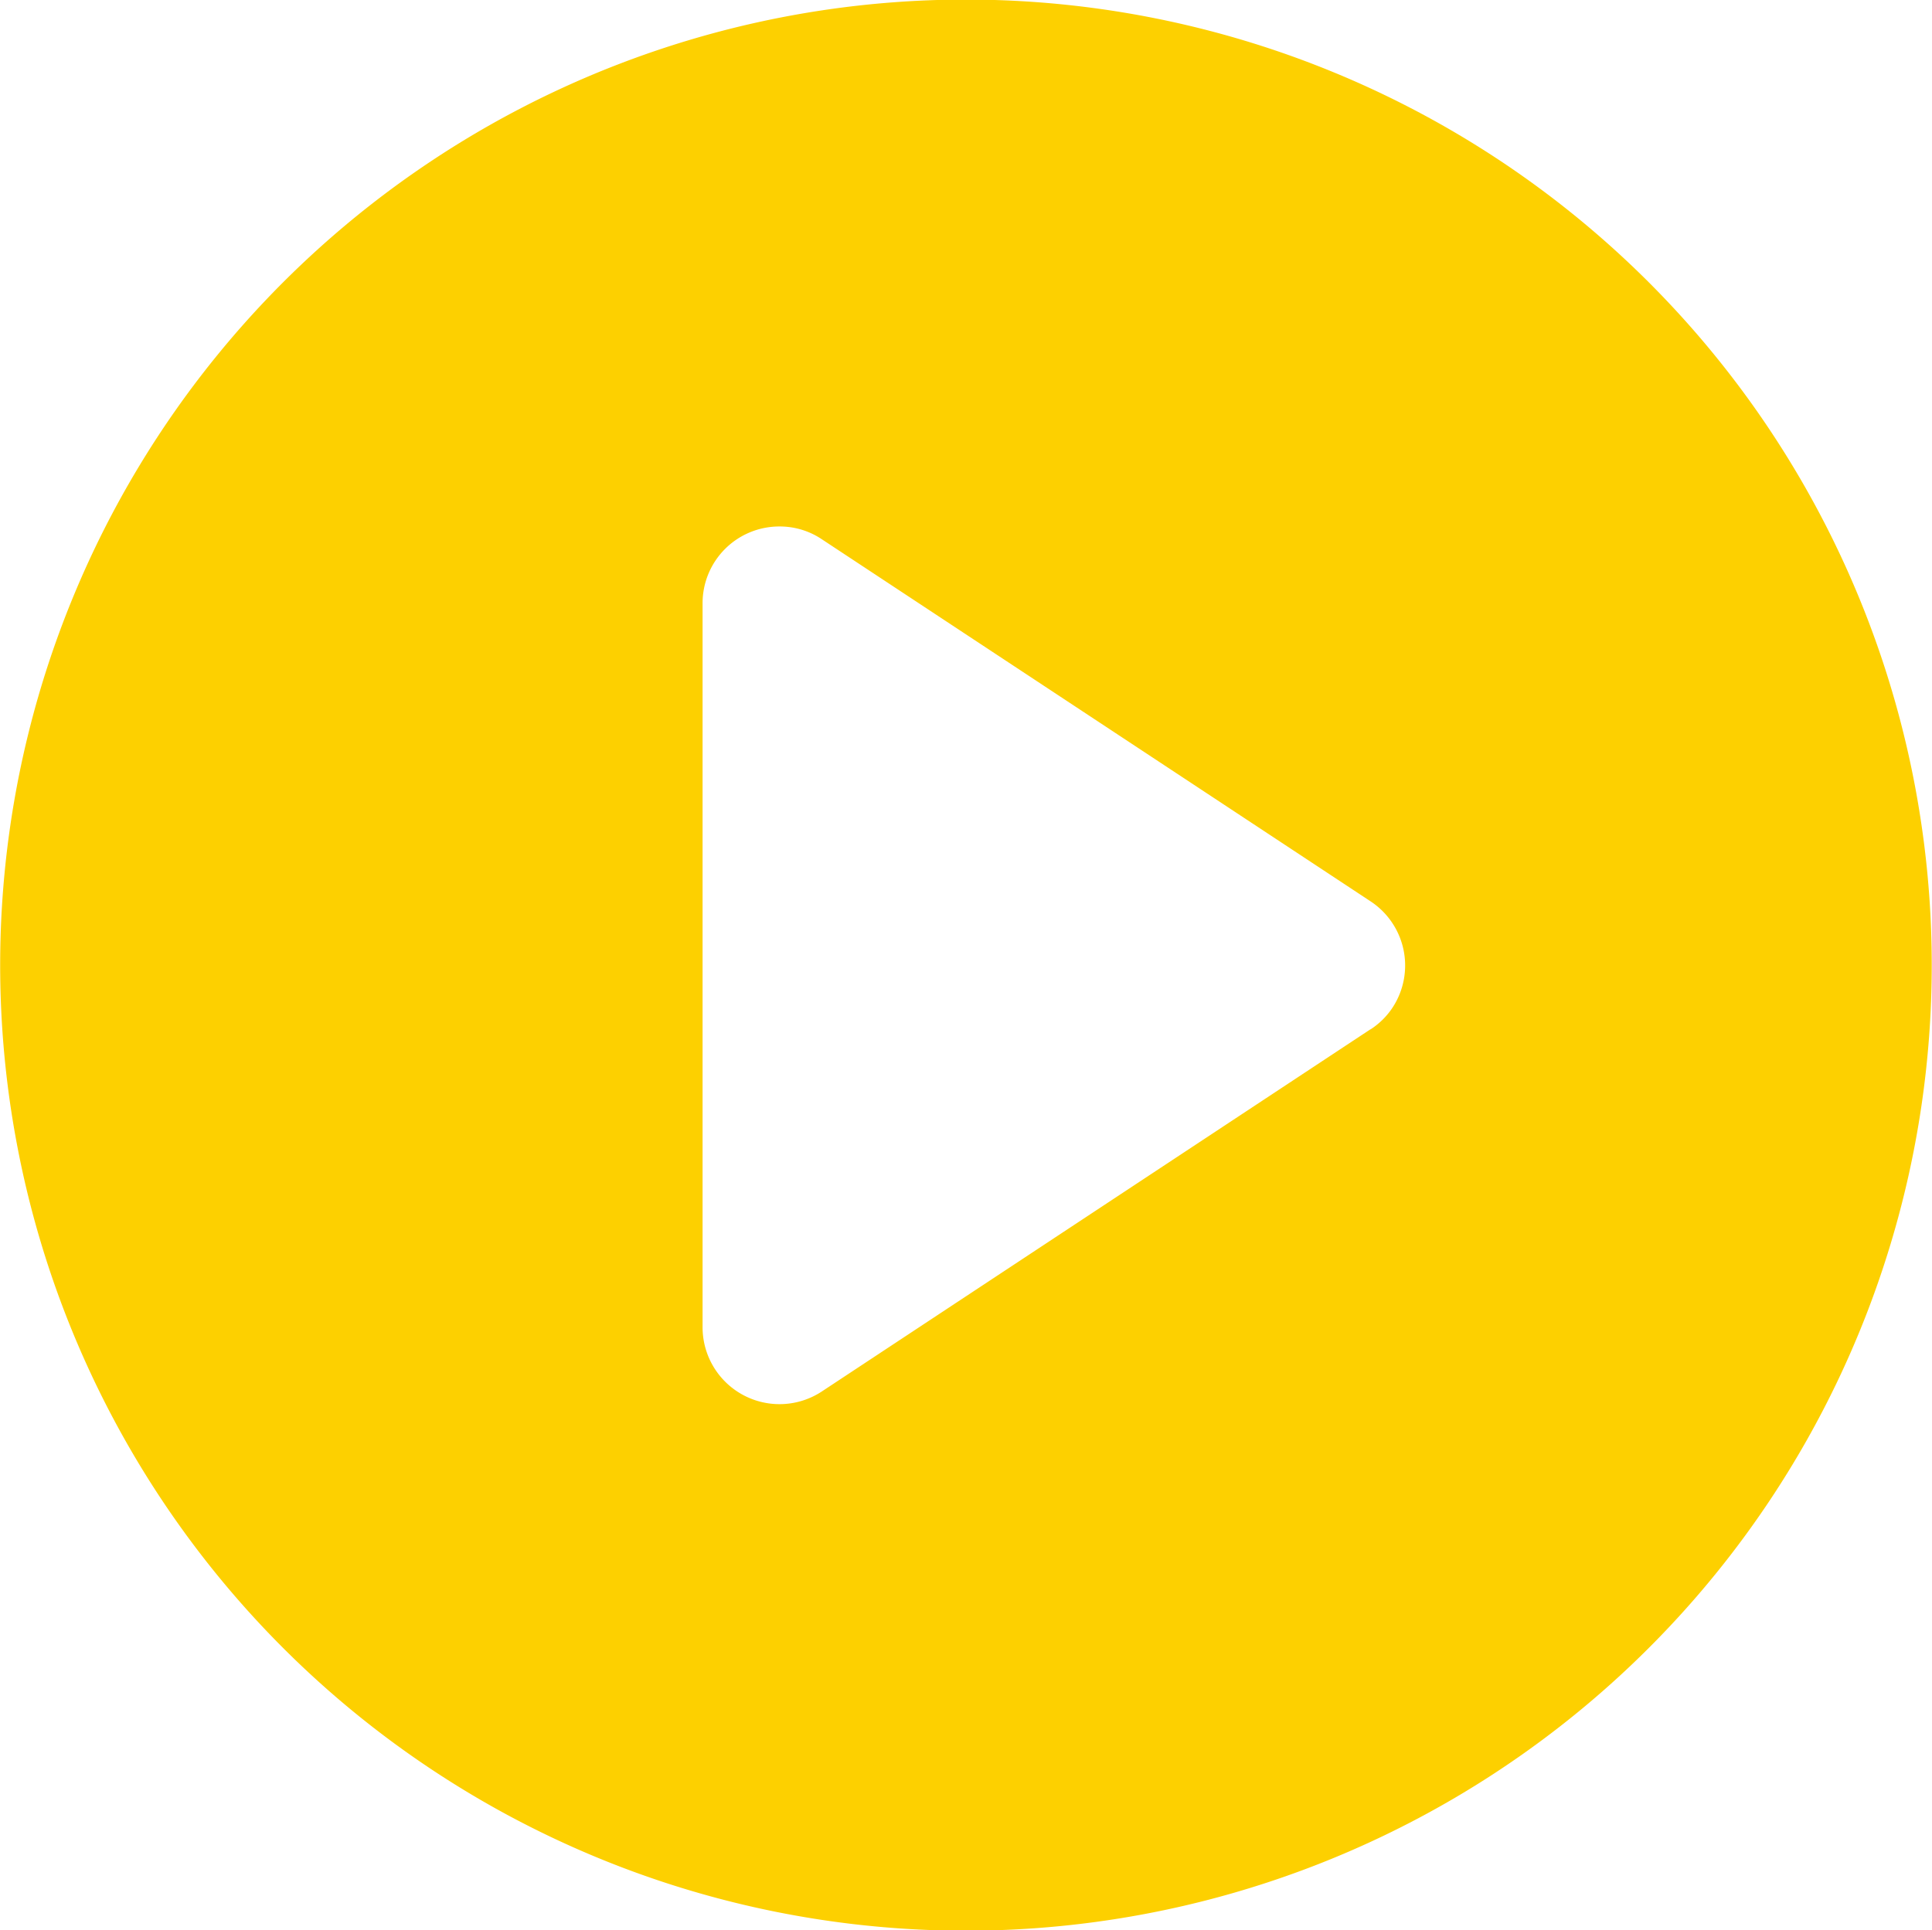 <svg xmlns="http://www.w3.org/2000/svg" width="45.75" height="45.72" viewBox="0 0 45.75 45.72">
  <defs>
    <style>
      .cls-1 {
        fill: #fdd000;
        fill-rule: evenodd;
      }
    </style>
  </defs>
  <path id="形状_43" data-name="形状 43" class="cls-1" d="M960.5,1957.61a22.87,22.87,0,1,0,22.869,22.87A22.87,22.87,0,0,0,960.5,1957.61Zm9.577,24.39-12.994,8.58a1.822,1.822,0,0,1-2.821-1.52v-17.15a1.817,1.817,0,0,1,1.82-1.82,1.785,1.785,0,0,1,1,.3l13,8.58a1.819,1.819,0,0,1,.516,2.52,1.791,1.791,0,0,1-.516.51h0Z" transform="translate(-937.625 -1957.62)"/>
</svg>
